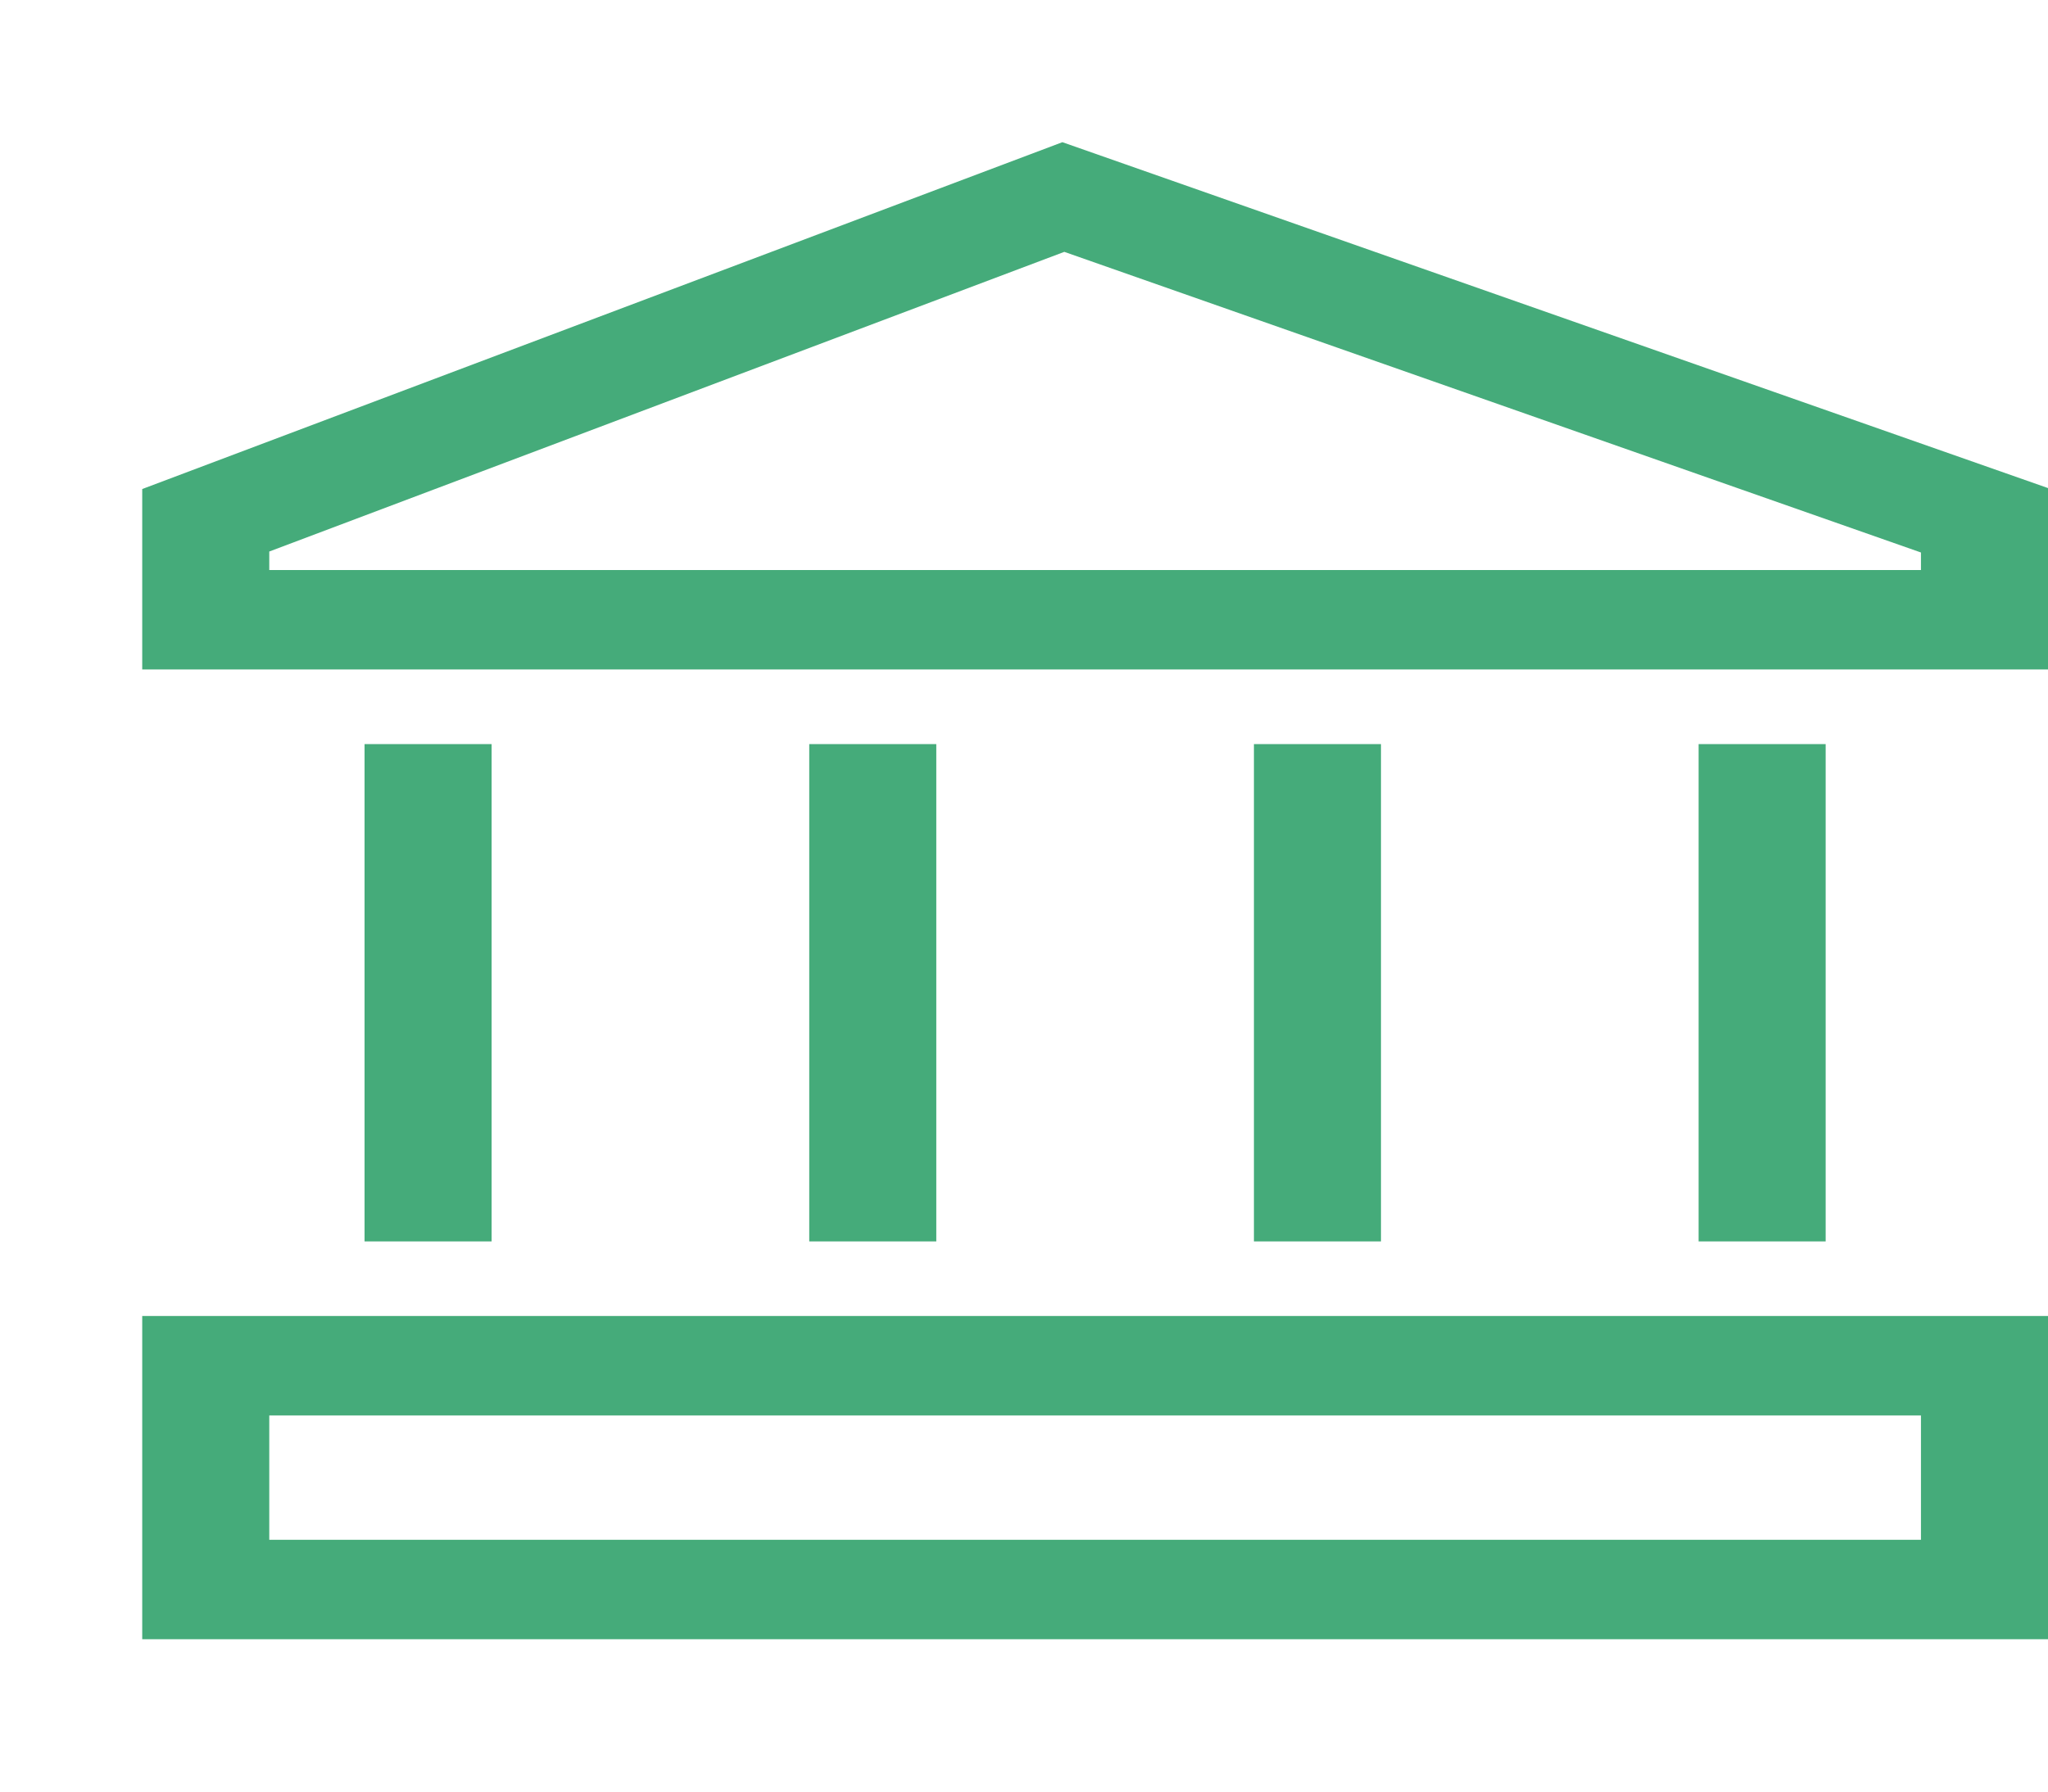 <svg width="144" height="126" viewBox="0 0 144 126" fill="none" xmlns="http://www.w3.org/2000/svg">
<path d="M74.699 10L10 34.393V47.083H144V34.325L74.699 10ZM135.067 40.088H18.933V38.788L74.834 17.713L135.067 38.856V40.088ZM10 115.286H144V92.552H10V115.286ZM18.933 99.547H135.067V108.291H18.933V99.547ZM25.633 52.33H34.567V87.305H25.633V52.33ZM119.433 52.33H128.367V87.305H119.433V52.33ZM56.9 52.33H65.833V87.305H56.9V52.33ZM88.167 52.33H97.1V87.305H88.167V52.33Z" fill="#45AB7A"/>
</svg>

